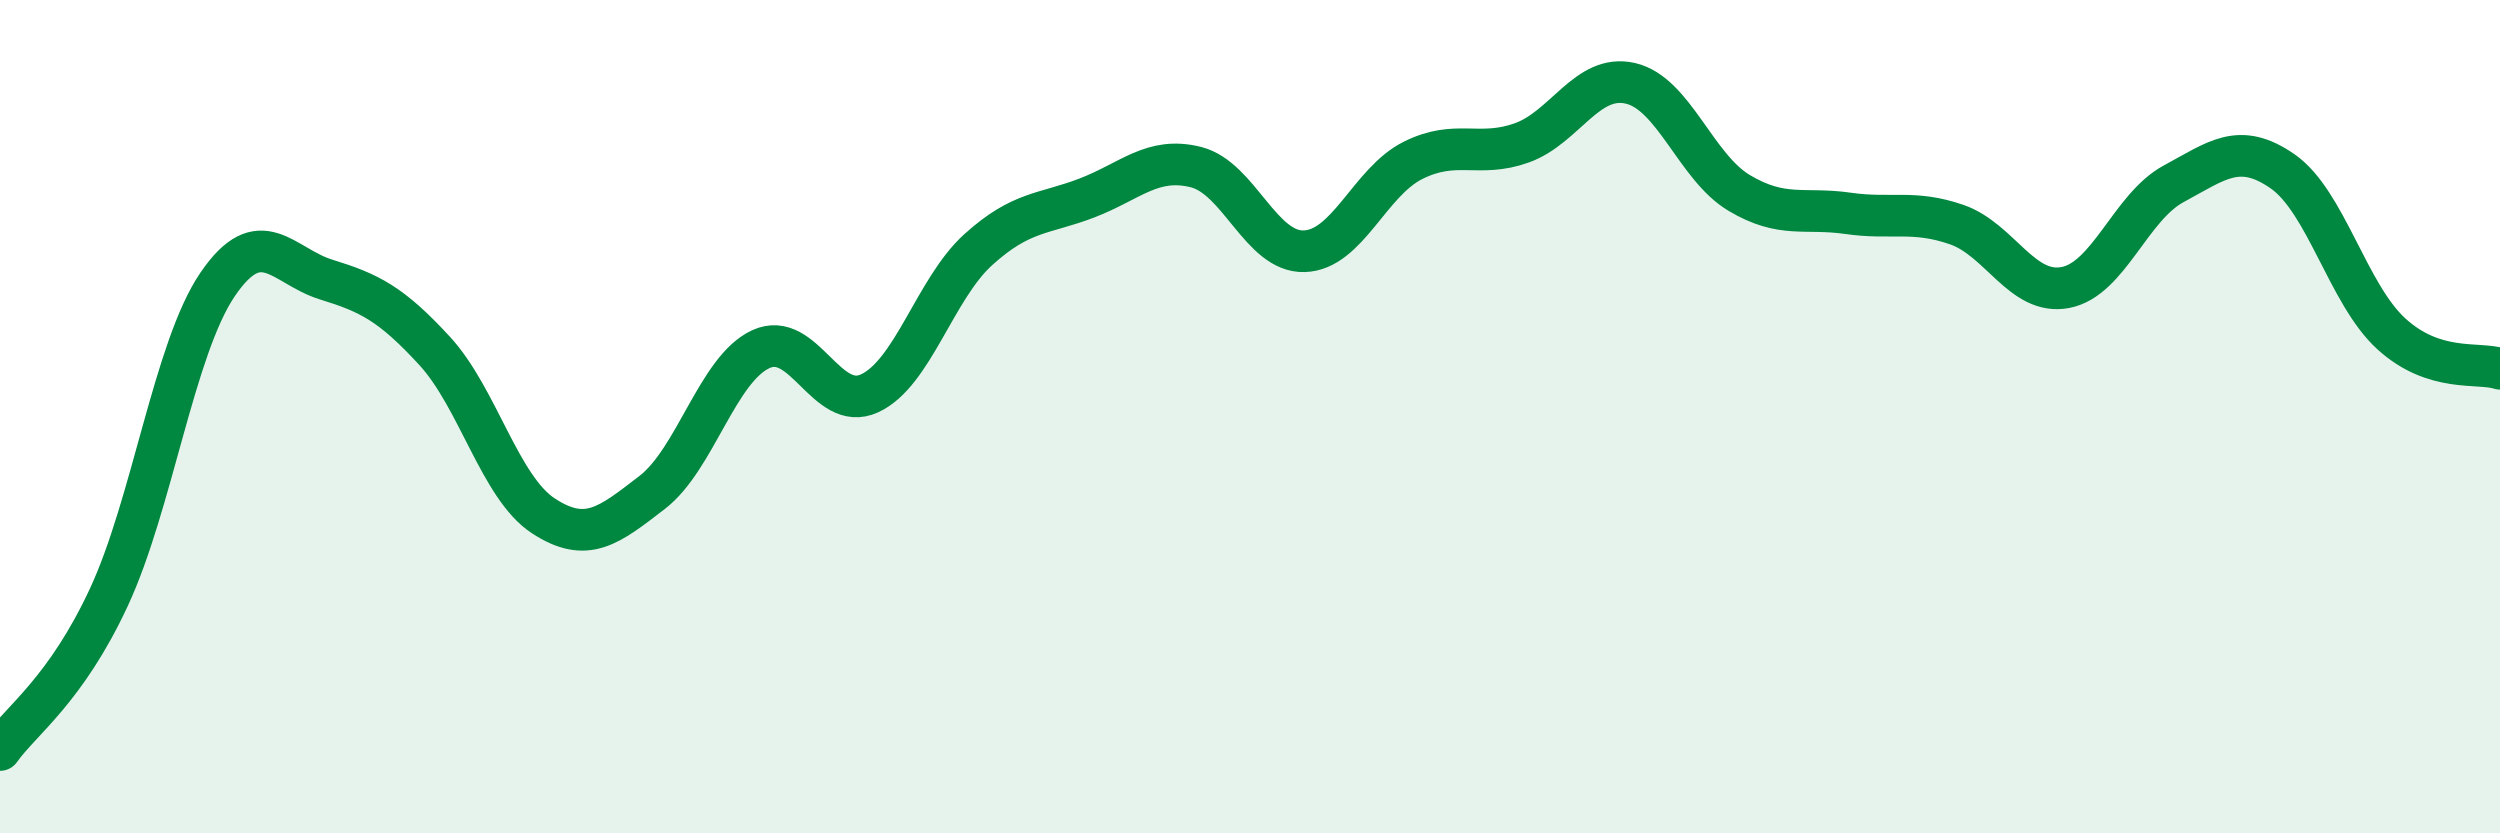 
    <svg width="60" height="20" viewBox="0 0 60 20" xmlns="http://www.w3.org/2000/svg">
      <path
        d="M 0,18 C 0.52,17.27 1.57,16.57 2.61,14.34 C 3.65,12.11 4.18,8.36 5.22,6.83 C 6.26,5.3 6.79,6.39 7.83,6.71 C 8.87,7.03 9.39,7.29 10.43,8.42 C 11.47,9.55 12,11.7 13.04,12.38 C 14.08,13.06 14.61,12.62 15.65,11.82 C 16.69,11.02 17.22,8.86 18.26,8.38 C 19.3,7.9 19.83,9.92 20.87,9.44 C 21.91,8.96 22.44,6.93 23.48,5.99 C 24.52,5.05 25.05,5.15 26.09,4.75 C 27.13,4.35 27.66,3.75 28.7,4.01 C 29.74,4.27 30.26,6.06 31.3,6.03 C 32.34,6 32.87,4.37 33.91,3.85 C 34.95,3.33 35.48,3.8 36.52,3.43 C 37.56,3.06 38.09,1.76 39.13,2 C 40.17,2.24 40.7,4.01 41.74,4.63 C 42.78,5.25 43.31,4.97 44.35,5.12 C 45.39,5.27 45.92,5.03 46.96,5.39 C 48,5.75 48.53,7.1 49.57,6.9 C 50.61,6.7 51.13,4.97 52.17,4.41 C 53.21,3.85 53.74,3.39 54.78,4.11 C 55.82,4.83 56.35,7.06 57.39,8.01 C 58.43,8.96 59.48,8.68 60,8.85L60 20L0 20Z"
        fill="#008740"
        opacity="0.1"
        stroke-linecap="round"
        stroke-linejoin="round"
      />
      <path
        d="M 0,18 C 0.52,17.27 1.57,16.57 2.61,14.34 C 3.65,12.11 4.18,8.36 5.22,6.83 C 6.26,5.3 6.79,6.39 7.83,6.71 C 8.87,7.03 9.39,7.29 10.43,8.42 C 11.47,9.55 12,11.7 13.04,12.38 C 14.08,13.06 14.61,12.62 15.65,11.82 C 16.69,11.02 17.22,8.86 18.26,8.38 C 19.3,7.9 19.83,9.92 20.87,9.44 C 21.91,8.96 22.44,6.93 23.48,5.99 C 24.52,5.05 25.05,5.15 26.09,4.75 C 27.13,4.35 27.66,3.75 28.7,4.01 C 29.74,4.27 30.26,6.06 31.3,6.03 C 32.34,6 32.87,4.37 33.91,3.85 C 34.95,3.33 35.48,3.8 36.52,3.43 C 37.56,3.06 38.09,1.76 39.13,2 C 40.17,2.24 40.7,4.01 41.74,4.63 C 42.78,5.25 43.31,4.97 44.35,5.12 C 45.39,5.27 45.92,5.03 46.96,5.39 C 48,5.75 48.53,7.1 49.57,6.9 C 50.61,6.7 51.13,4.97 52.17,4.41 C 53.21,3.85 53.74,3.39 54.78,4.11 C 55.82,4.83 56.35,7.06 57.39,8.01 C 58.43,8.96 59.48,8.68 60,8.85"
        stroke="#008740"
        stroke-width="1"
        fill="none"
        stroke-linecap="round"
        stroke-linejoin="round"
      />
    </svg>
  